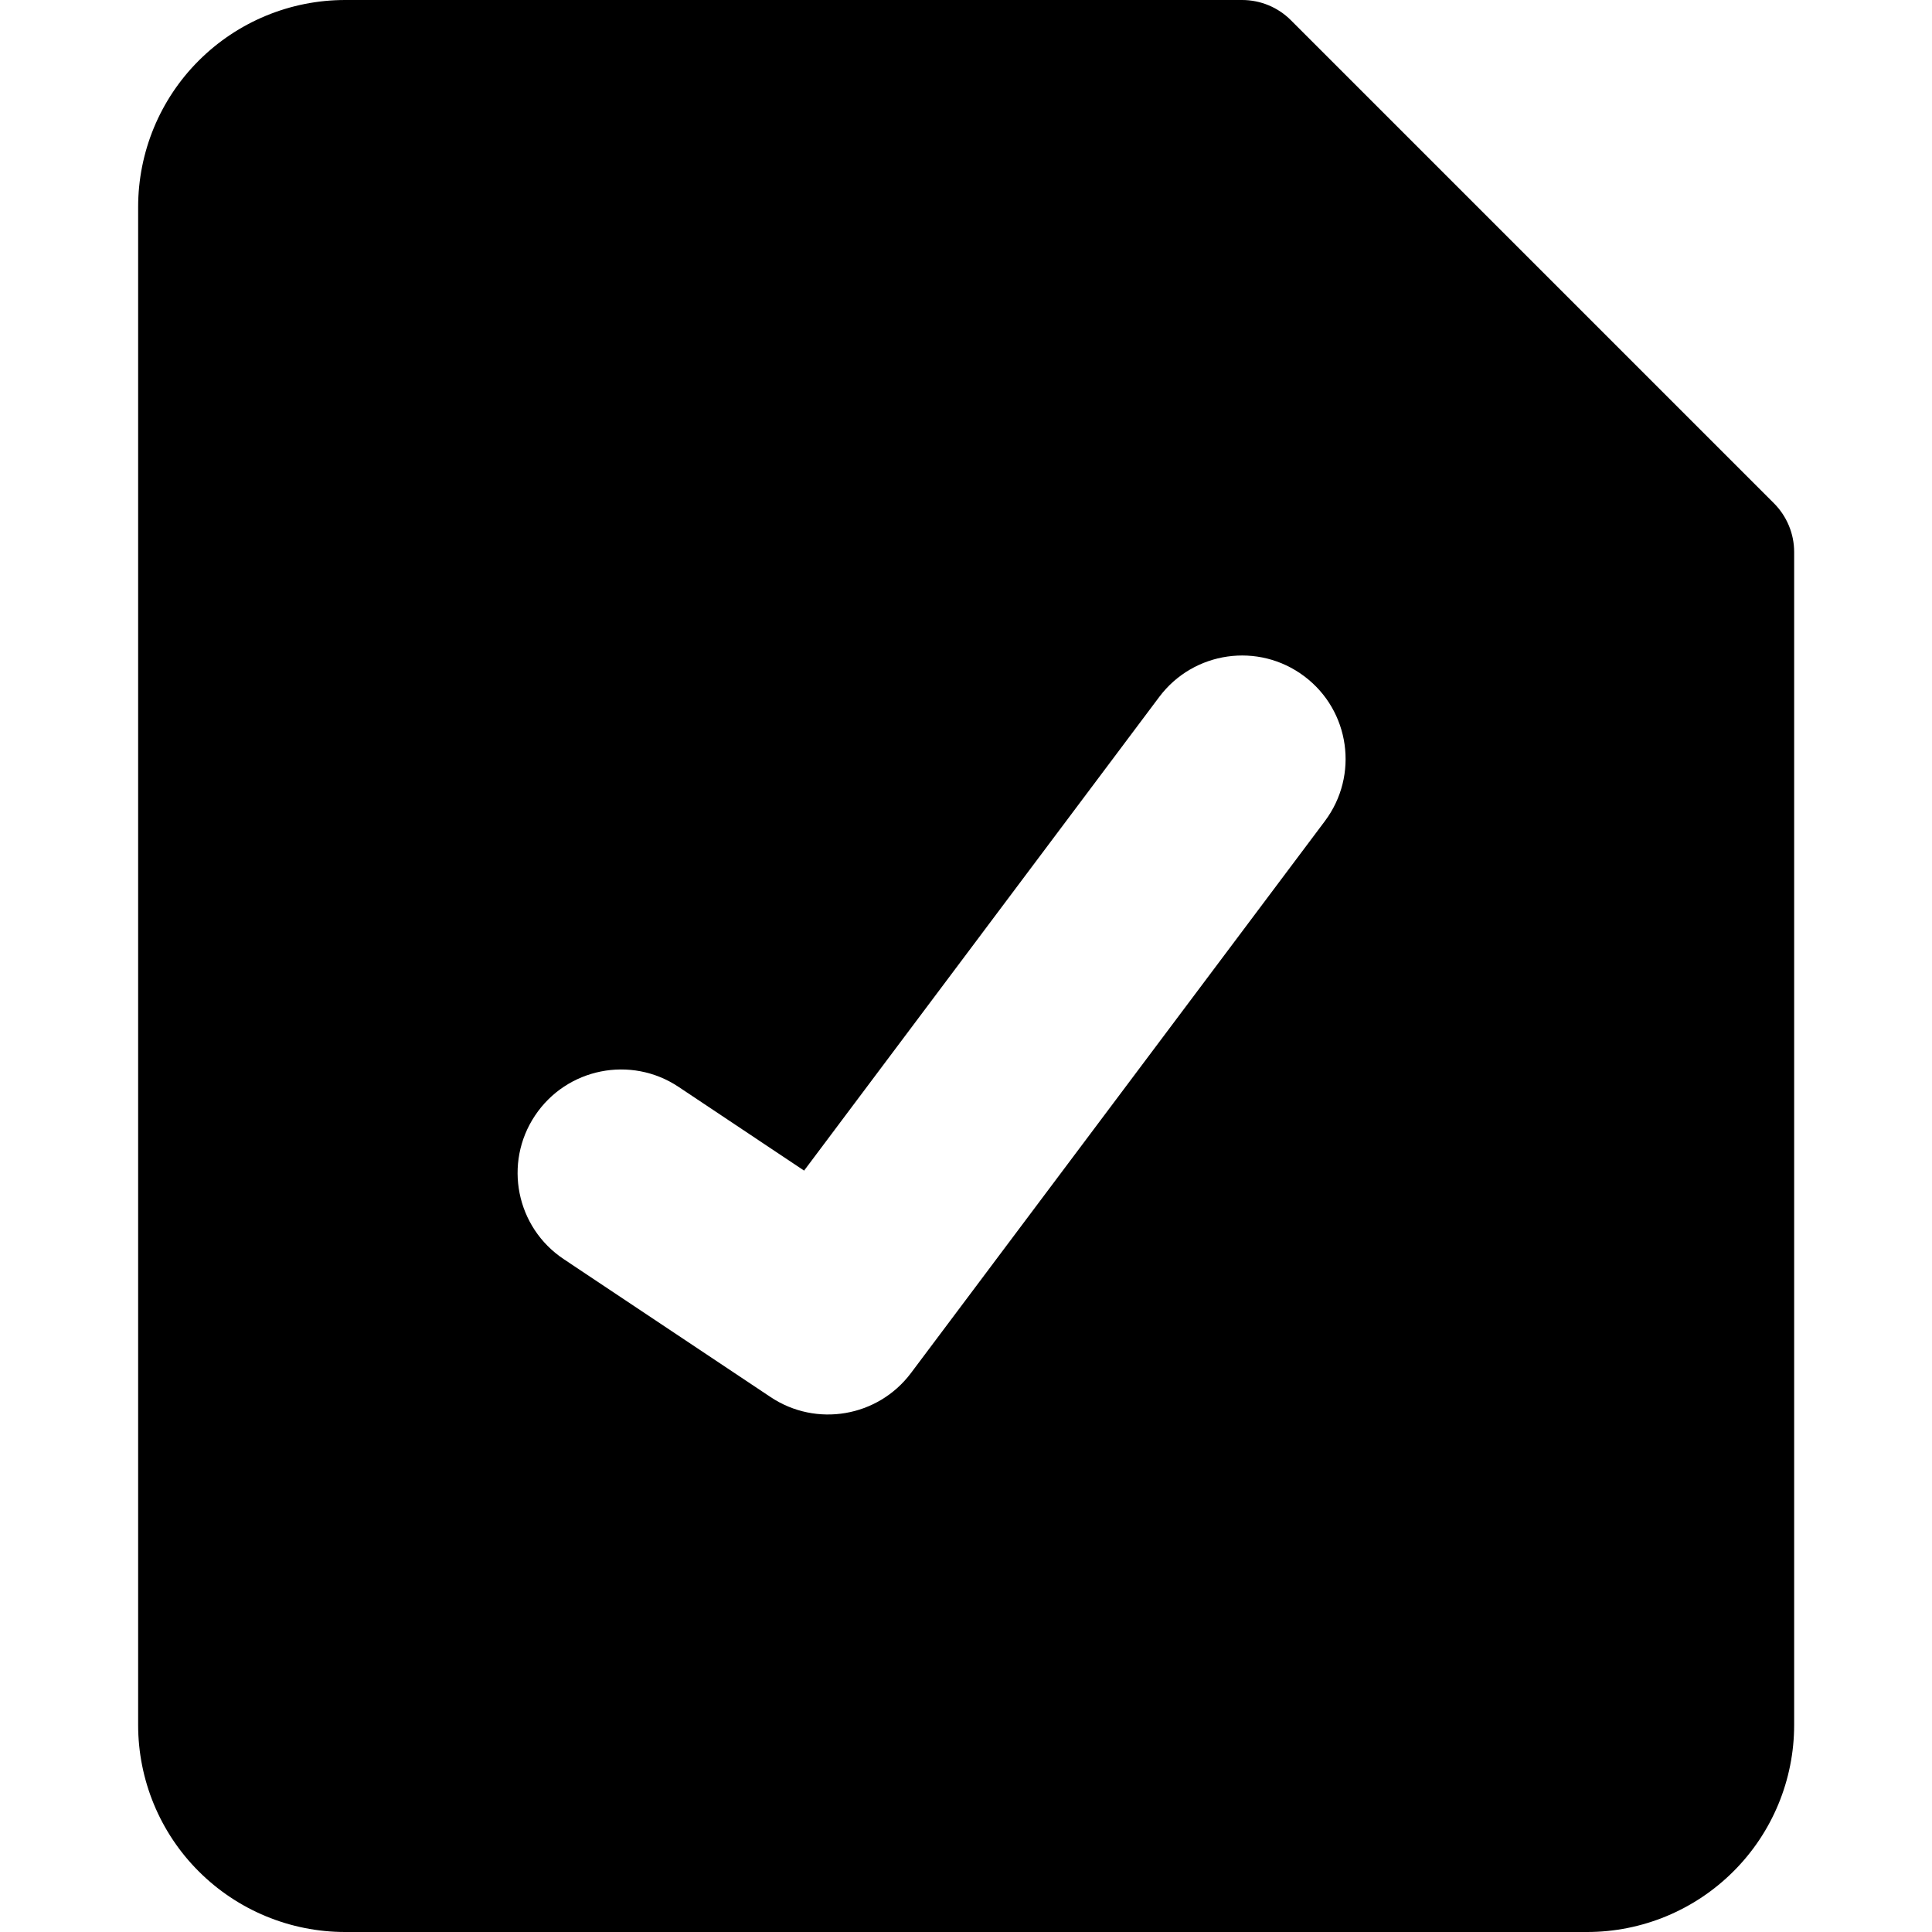 <svg width="20" height="20" viewBox="0 0 20 20" fill="none" xmlns="http://www.w3.org/2000/svg">
<path fill-rule="evenodd" clip-rule="evenodd" d="M2.057 0.628C2.459 0.226 3.004 0 3.573 0H12.858C13.048 0 13.229 0.075 13.363 0.209L18.363 5.209C18.497 5.343 18.573 5.525 18.573 5.714V17.857C18.573 18.425 18.347 18.971 17.945 19.372C17.543 19.774 16.998 20 16.43 20H3.573C3.004 20 2.459 19.774 2.057 19.372C1.655 18.971 1.43 18.425 1.43 17.857V2.143C1.43 1.575 1.655 1.029 2.057 0.628ZM13.715 8.5C14.07 8.027 13.975 7.355 13.501 7C13.028 6.645 12.356 6.741 12.001 7.214L8.324 12.118L7.024 11.251C6.532 10.923 5.866 11.056 5.538 11.549C5.21 12.041 5.343 12.706 5.835 13.034L7.978 14.463C8.451 14.778 9.088 14.669 9.43 14.214L13.715 8.5Z" fill="black"/>
</svg>
